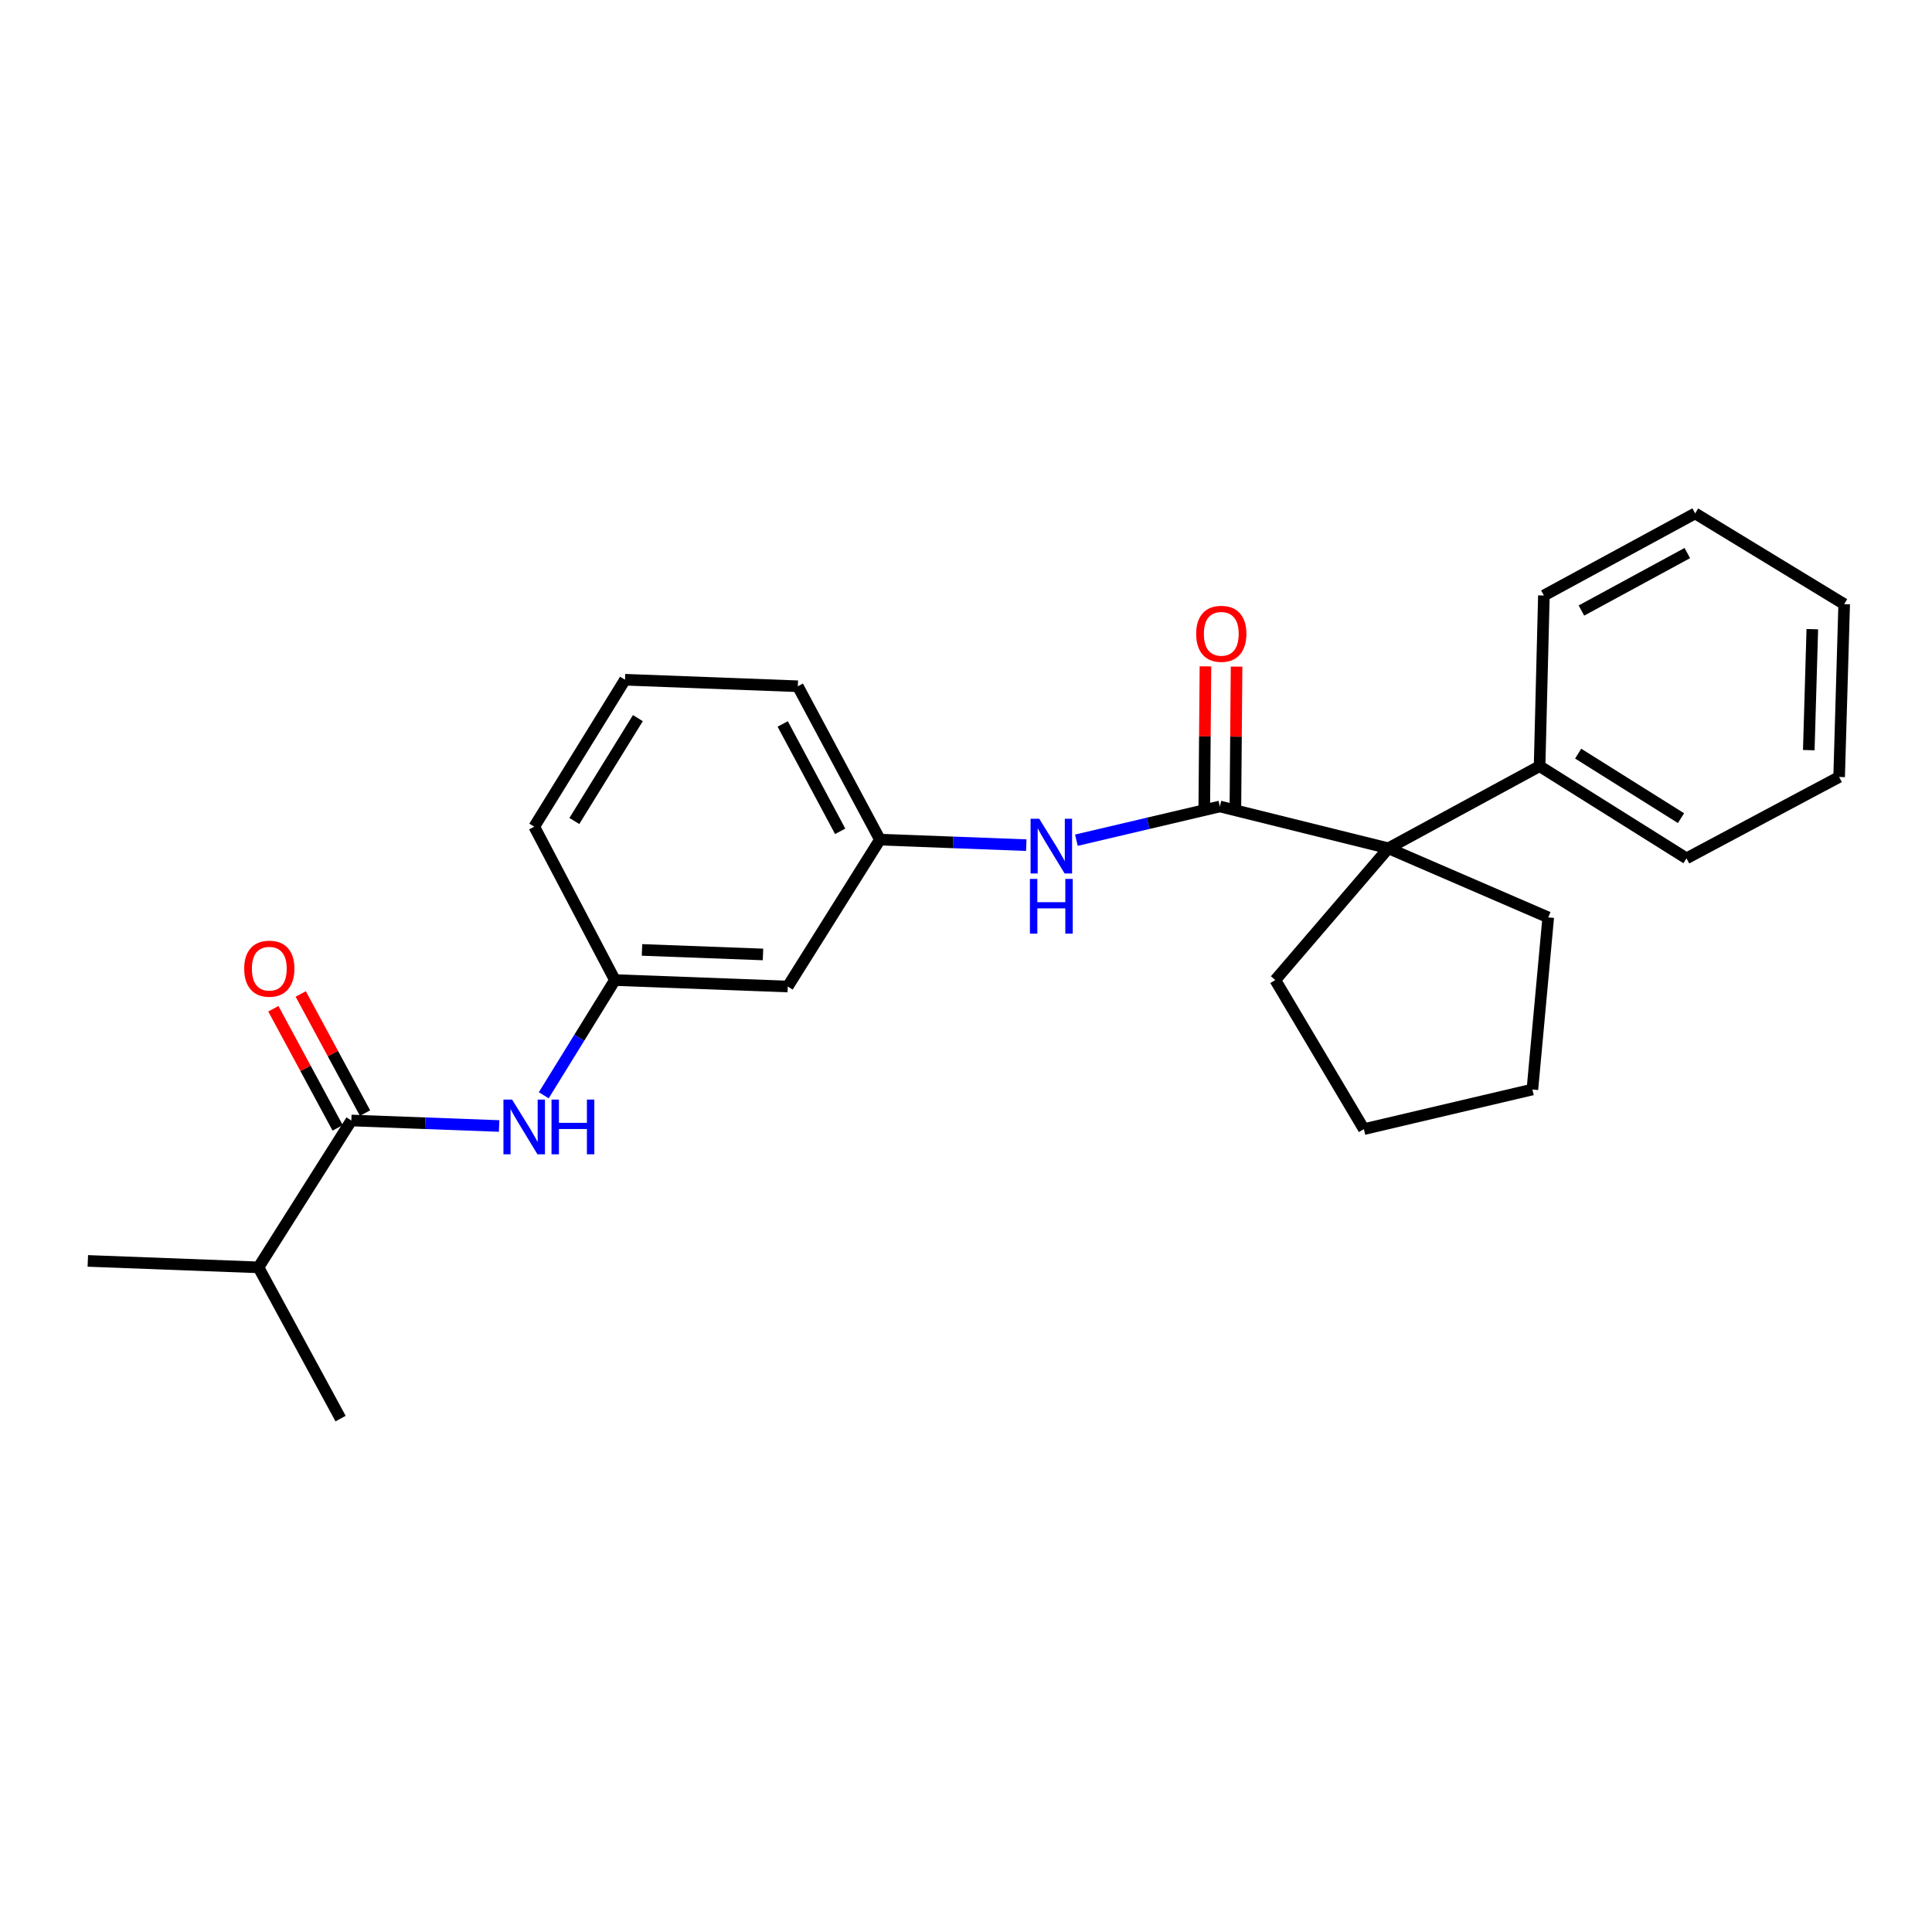 <?xml version='1.0' encoding='iso-8859-1'?>
<svg version='1.1' baseProfile='full'
              xmlns='http://www.w3.org/2000/svg'
                      xmlns:rdkit='http://www.rdkit.org/xml'
                      xmlns:xlink='http://www.w3.org/1999/xlink'
                  xml:space='preserve'
width='1000px' height='1000px' viewBox='0 0 1000 1000'>
<!-- END OF HEADER -->
<rect style='opacity:1.0;fill:#FFFFFF;stroke:none' width='1000' height='1000' x='0' y='0'> </rect>
<path class='bond-0' d='M 631.391,417.426 L 718.61,439.065' style='fill:none;fill-rule:evenodd;stroke:#000000;stroke-width:6px;stroke-linecap:butt;stroke-linejoin:miter;stroke-opacity:1' />
<path class='bond-2' d='M 631.391,417.426 L 594.268,426.156' style='fill:none;fill-rule:evenodd;stroke:#000000;stroke-width:6px;stroke-linecap:butt;stroke-linejoin:miter;stroke-opacity:1' />
<path class='bond-2' d='M 594.268,426.156 L 557.144,434.885' style='fill:none;fill-rule:evenodd;stroke:#0000FF;stroke-width:6px;stroke-linecap:butt;stroke-linejoin:miter;stroke-opacity:1' />
<path class='bond-4' d='M 639.445,417.493 L 639.746,381.268' style='fill:none;fill-rule:evenodd;stroke:#000000;stroke-width:6px;stroke-linecap:butt;stroke-linejoin:miter;stroke-opacity:1' />
<path class='bond-4' d='M 639.746,381.268 L 640.047,345.042' style='fill:none;fill-rule:evenodd;stroke:#FF0000;stroke-width:6px;stroke-linecap:butt;stroke-linejoin:miter;stroke-opacity:1' />
<path class='bond-4' d='M 623.338,417.359 L 623.638,381.134' style='fill:none;fill-rule:evenodd;stroke:#000000;stroke-width:6px;stroke-linecap:butt;stroke-linejoin:miter;stroke-opacity:1' />
<path class='bond-4' d='M 623.638,381.134 L 623.939,344.909' style='fill:none;fill-rule:evenodd;stroke:#FF0000;stroke-width:6px;stroke-linecap:butt;stroke-linejoin:miter;stroke-opacity:1' />
<path class='bond-9' d='M 718.61,439.065 L 796.888,396.566' style='fill:none;fill-rule:evenodd;stroke:#000000;stroke-width:6px;stroke-linecap:butt;stroke-linejoin:miter;stroke-opacity:1' />
<path class='bond-11' d='M 718.61,439.065 L 801.363,474.844' style='fill:none;fill-rule:evenodd;stroke:#000000;stroke-width:6px;stroke-linecap:butt;stroke-linejoin:miter;stroke-opacity:1' />
<path class='bond-12' d='M 718.61,439.065 L 660.082,507.276' style='fill:none;fill-rule:evenodd;stroke:#000000;stroke-width:6px;stroke-linecap:butt;stroke-linejoin:miter;stroke-opacity:1' />
<path class='bond-1' d='M 181.858,579.961 L 220.101,581.388' style='fill:none;fill-rule:evenodd;stroke:#000000;stroke-width:6px;stroke-linecap:butt;stroke-linejoin:miter;stroke-opacity:1' />
<path class='bond-1' d='M 220.101,581.388 L 258.344,582.814' style='fill:none;fill-rule:evenodd;stroke:#0000FF;stroke-width:6px;stroke-linecap:butt;stroke-linejoin:miter;stroke-opacity:1' />
<path class='bond-7' d='M 188.945,576.134 L 172.301,545.305' style='fill:none;fill-rule:evenodd;stroke:#000000;stroke-width:6px;stroke-linecap:butt;stroke-linejoin:miter;stroke-opacity:1' />
<path class='bond-7' d='M 172.301,545.305 L 155.656,514.475' style='fill:none;fill-rule:evenodd;stroke:#FF0000;stroke-width:6px;stroke-linecap:butt;stroke-linejoin:miter;stroke-opacity:1' />
<path class='bond-7' d='M 174.77,583.787 L 158.126,552.957' style='fill:none;fill-rule:evenodd;stroke:#000000;stroke-width:6px;stroke-linecap:butt;stroke-linejoin:miter;stroke-opacity:1' />
<path class='bond-7' d='M 158.126,552.957 L 141.482,522.127' style='fill:none;fill-rule:evenodd;stroke:#FF0000;stroke-width:6px;stroke-linecap:butt;stroke-linejoin:miter;stroke-opacity:1' />
<path class='bond-10' d='M 181.858,579.961 L 133.783,655.984' style='fill:none;fill-rule:evenodd;stroke:#000000;stroke-width:6px;stroke-linecap:butt;stroke-linejoin:miter;stroke-opacity:1' />
<path class='bond-5' d='M 531.205,437.449 L 493.328,436.02' style='fill:none;fill-rule:evenodd;stroke:#0000FF;stroke-width:6px;stroke-linecap:butt;stroke-linejoin:miter;stroke-opacity:1' />
<path class='bond-5' d='M 493.328,436.02 L 455.451,434.591' style='fill:none;fill-rule:evenodd;stroke:#000000;stroke-width:6px;stroke-linecap:butt;stroke-linejoin:miter;stroke-opacity:1' />
<path class='bond-3' d='M 281.448,566.905 L 299.863,537.09' style='fill:none;fill-rule:evenodd;stroke:#0000FF;stroke-width:6px;stroke-linecap:butt;stroke-linejoin:miter;stroke-opacity:1' />
<path class='bond-3' d='M 299.863,537.09 L 318.278,507.276' style='fill:none;fill-rule:evenodd;stroke:#000000;stroke-width:6px;stroke-linecap:butt;stroke-linejoin:miter;stroke-opacity:1' />
<path class='bond-8' d='M 455.451,434.591 L 407.743,510.623' style='fill:none;fill-rule:evenodd;stroke:#000000;stroke-width:6px;stroke-linecap:butt;stroke-linejoin:miter;stroke-opacity:1' />
<path class='bond-14' d='M 455.451,434.591 L 412.952,355.203' style='fill:none;fill-rule:evenodd;stroke:#000000;stroke-width:6px;stroke-linecap:butt;stroke-linejoin:miter;stroke-opacity:1' />
<path class='bond-14' d='M 434.875,430.285 L 405.125,374.714' style='fill:none;fill-rule:evenodd;stroke:#000000;stroke-width:6px;stroke-linecap:butt;stroke-linejoin:miter;stroke-opacity:1' />
<path class='bond-6' d='M 318.278,507.276 L 407.743,510.623' style='fill:none;fill-rule:evenodd;stroke:#000000;stroke-width:6px;stroke-linecap:butt;stroke-linejoin:miter;stroke-opacity:1' />
<path class='bond-6' d='M 332.3,491.68 L 394.926,494.023' style='fill:none;fill-rule:evenodd;stroke:#000000;stroke-width:6px;stroke-linecap:butt;stroke-linejoin:miter;stroke-opacity:1' />
<path class='bond-26' d='M 318.278,507.276 L 276.531,427.888' style='fill:none;fill-rule:evenodd;stroke:#000000;stroke-width:6px;stroke-linecap:butt;stroke-linejoin:miter;stroke-opacity:1' />
<path class='bond-16' d='M 796.888,396.566 L 872.929,444.274' style='fill:none;fill-rule:evenodd;stroke:#000000;stroke-width:6px;stroke-linecap:butt;stroke-linejoin:miter;stroke-opacity:1' />
<path class='bond-16' d='M 816.855,390.077 L 870.084,423.472' style='fill:none;fill-rule:evenodd;stroke:#000000;stroke-width:6px;stroke-linecap:butt;stroke-linejoin:miter;stroke-opacity:1' />
<path class='bond-17' d='M 796.888,396.566 L 799.117,308.229' style='fill:none;fill-rule:evenodd;stroke:#000000;stroke-width:6px;stroke-linecap:butt;stroke-linejoin:miter;stroke-opacity:1' />
<path class='bond-18' d='M 133.783,655.984 L 45.455,652.646' style='fill:none;fill-rule:evenodd;stroke:#000000;stroke-width:6px;stroke-linecap:butt;stroke-linejoin:miter;stroke-opacity:1' />
<path class='bond-19' d='M 133.783,655.984 L 176.282,734.262' style='fill:none;fill-rule:evenodd;stroke:#000000;stroke-width:6px;stroke-linecap:butt;stroke-linejoin:miter;stroke-opacity:1' />
<path class='bond-21' d='M 801.363,474.844 L 793.165,563.924' style='fill:none;fill-rule:evenodd;stroke:#000000;stroke-width:6px;stroke-linecap:butt;stroke-linejoin:miter;stroke-opacity:1' />
<path class='bond-20' d='M 660.082,507.276 L 705.938,584.435' style='fill:none;fill-rule:evenodd;stroke:#000000;stroke-width:6px;stroke-linecap:butt;stroke-linejoin:miter;stroke-opacity:1' />
<path class='bond-13' d='M 323.505,351.829 L 412.952,355.203' style='fill:none;fill-rule:evenodd;stroke:#000000;stroke-width:6px;stroke-linecap:butt;stroke-linejoin:miter;stroke-opacity:1' />
<path class='bond-15' d='M 323.505,351.829 L 276.531,427.888' style='fill:none;fill-rule:evenodd;stroke:#000000;stroke-width:6px;stroke-linecap:butt;stroke-linejoin:miter;stroke-opacity:1' />
<path class='bond-15' d='M 330.164,371.702 L 297.282,424.943' style='fill:none;fill-rule:evenodd;stroke:#000000;stroke-width:6px;stroke-linecap:butt;stroke-linejoin:miter;stroke-opacity:1' />
<path class='bond-23' d='M 872.929,444.274 L 951.932,402.159' style='fill:none;fill-rule:evenodd;stroke:#000000;stroke-width:6px;stroke-linecap:butt;stroke-linejoin:miter;stroke-opacity:1' />
<path class='bond-22' d='M 799.117,308.229 L 877.404,265.738' style='fill:none;fill-rule:evenodd;stroke:#000000;stroke-width:6px;stroke-linecap:butt;stroke-linejoin:miter;stroke-opacity:1' />
<path class='bond-22' d='M 818.544,316.013 L 873.345,286.269' style='fill:none;fill-rule:evenodd;stroke:#000000;stroke-width:6px;stroke-linecap:butt;stroke-linejoin:miter;stroke-opacity:1' />
<path class='bond-25' d='M 705.938,584.435 L 793.165,563.924' style='fill:none;fill-rule:evenodd;stroke:#000000;stroke-width:6px;stroke-linecap:butt;stroke-linejoin:miter;stroke-opacity:1' />
<path class='bond-24' d='M 877.404,265.738 L 954.545,312.703' style='fill:none;fill-rule:evenodd;stroke:#000000;stroke-width:6px;stroke-linecap:butt;stroke-linejoin:miter;stroke-opacity:1' />
<path class='bond-27' d='M 951.932,402.159 L 954.545,312.703' style='fill:none;fill-rule:evenodd;stroke:#000000;stroke-width:6px;stroke-linecap:butt;stroke-linejoin:miter;stroke-opacity:1' />
<path class='bond-27' d='M 936.223,388.27 L 938.052,325.651' style='fill:none;fill-rule:evenodd;stroke:#000000;stroke-width:6px;stroke-linecap:butt;stroke-linejoin:miter;stroke-opacity:1' />
<path  class='atom-3' d='M 537.904 423.778
L 547.184 438.778
Q 548.104 440.258, 549.584 442.938
Q 551.064 445.618, 551.144 445.778
L 551.144 423.778
L 554.904 423.778
L 554.904 452.098
L 551.024 452.098
L 541.064 435.698
Q 539.904 433.778, 538.664 431.578
Q 537.464 429.378, 537.104 428.698
L 537.104 452.098
L 533.424 452.098
L 533.424 423.778
L 537.904 423.778
' fill='#0000FF'/>
<path  class='atom-3' d='M 533.084 454.93
L 536.924 454.93
L 536.924 466.97
L 551.404 466.97
L 551.404 454.93
L 555.244 454.93
L 555.244 483.25
L 551.404 483.25
L 551.404 470.17
L 536.924 470.17
L 536.924 483.25
L 533.084 483.25
L 533.084 454.93
' fill='#0000FF'/>
<path  class='atom-4' d='M 265.062 569.139
L 274.342 584.139
Q 275.262 585.619, 276.742 588.299
Q 278.222 590.979, 278.302 591.139
L 278.302 569.139
L 282.062 569.139
L 282.062 597.459
L 278.182 597.459
L 268.222 581.059
Q 267.062 579.139, 265.822 576.939
Q 264.622 574.739, 264.262 574.059
L 264.262 597.459
L 260.582 597.459
L 260.582 569.139
L 265.062 569.139
' fill='#0000FF'/>
<path  class='atom-4' d='M 285.462 569.139
L 289.302 569.139
L 289.302 581.179
L 303.782 581.179
L 303.782 569.139
L 307.622 569.139
L 307.622 597.459
L 303.782 597.459
L 303.782 584.379
L 289.302 584.379
L 289.302 597.459
L 285.462 597.459
L 285.462 569.139
' fill='#0000FF'/>
<path  class='atom-5' d='M 619.134 328.059
Q 619.134 321.259, 622.494 317.459
Q 625.854 313.659, 632.134 313.659
Q 638.414 313.659, 641.774 317.459
Q 645.134 321.259, 645.134 328.059
Q 645.134 334.939, 641.734 338.859
Q 638.334 342.739, 632.134 342.739
Q 625.894 342.739, 622.494 338.859
Q 619.134 334.979, 619.134 328.059
M 632.134 339.539
Q 636.454 339.539, 638.774 336.659
Q 641.134 333.739, 641.134 328.059
Q 641.134 322.499, 638.774 319.699
Q 636.454 316.859, 632.134 316.859
Q 627.814 316.859, 625.454 319.659
Q 623.134 322.459, 623.134 328.059
Q 623.134 333.779, 625.454 336.659
Q 627.814 339.539, 632.134 339.539
' fill='#FF0000'/>
<path  class='atom-8' d='M 126.394 501.387
Q 126.394 494.587, 129.754 490.787
Q 133.114 486.987, 139.394 486.987
Q 145.674 486.987, 149.034 490.787
Q 152.394 494.587, 152.394 501.387
Q 152.394 508.267, 148.994 512.187
Q 145.594 516.067, 139.394 516.067
Q 133.154 516.067, 129.754 512.187
Q 126.394 508.307, 126.394 501.387
M 139.394 512.867
Q 143.714 512.867, 146.034 509.987
Q 148.394 507.067, 148.394 501.387
Q 148.394 495.827, 146.034 493.027
Q 143.714 490.187, 139.394 490.187
Q 135.074 490.187, 132.714 492.987
Q 130.394 495.787, 130.394 501.387
Q 130.394 507.107, 132.714 509.987
Q 135.074 512.867, 139.394 512.867
' fill='#FF0000'/>
</svg>
